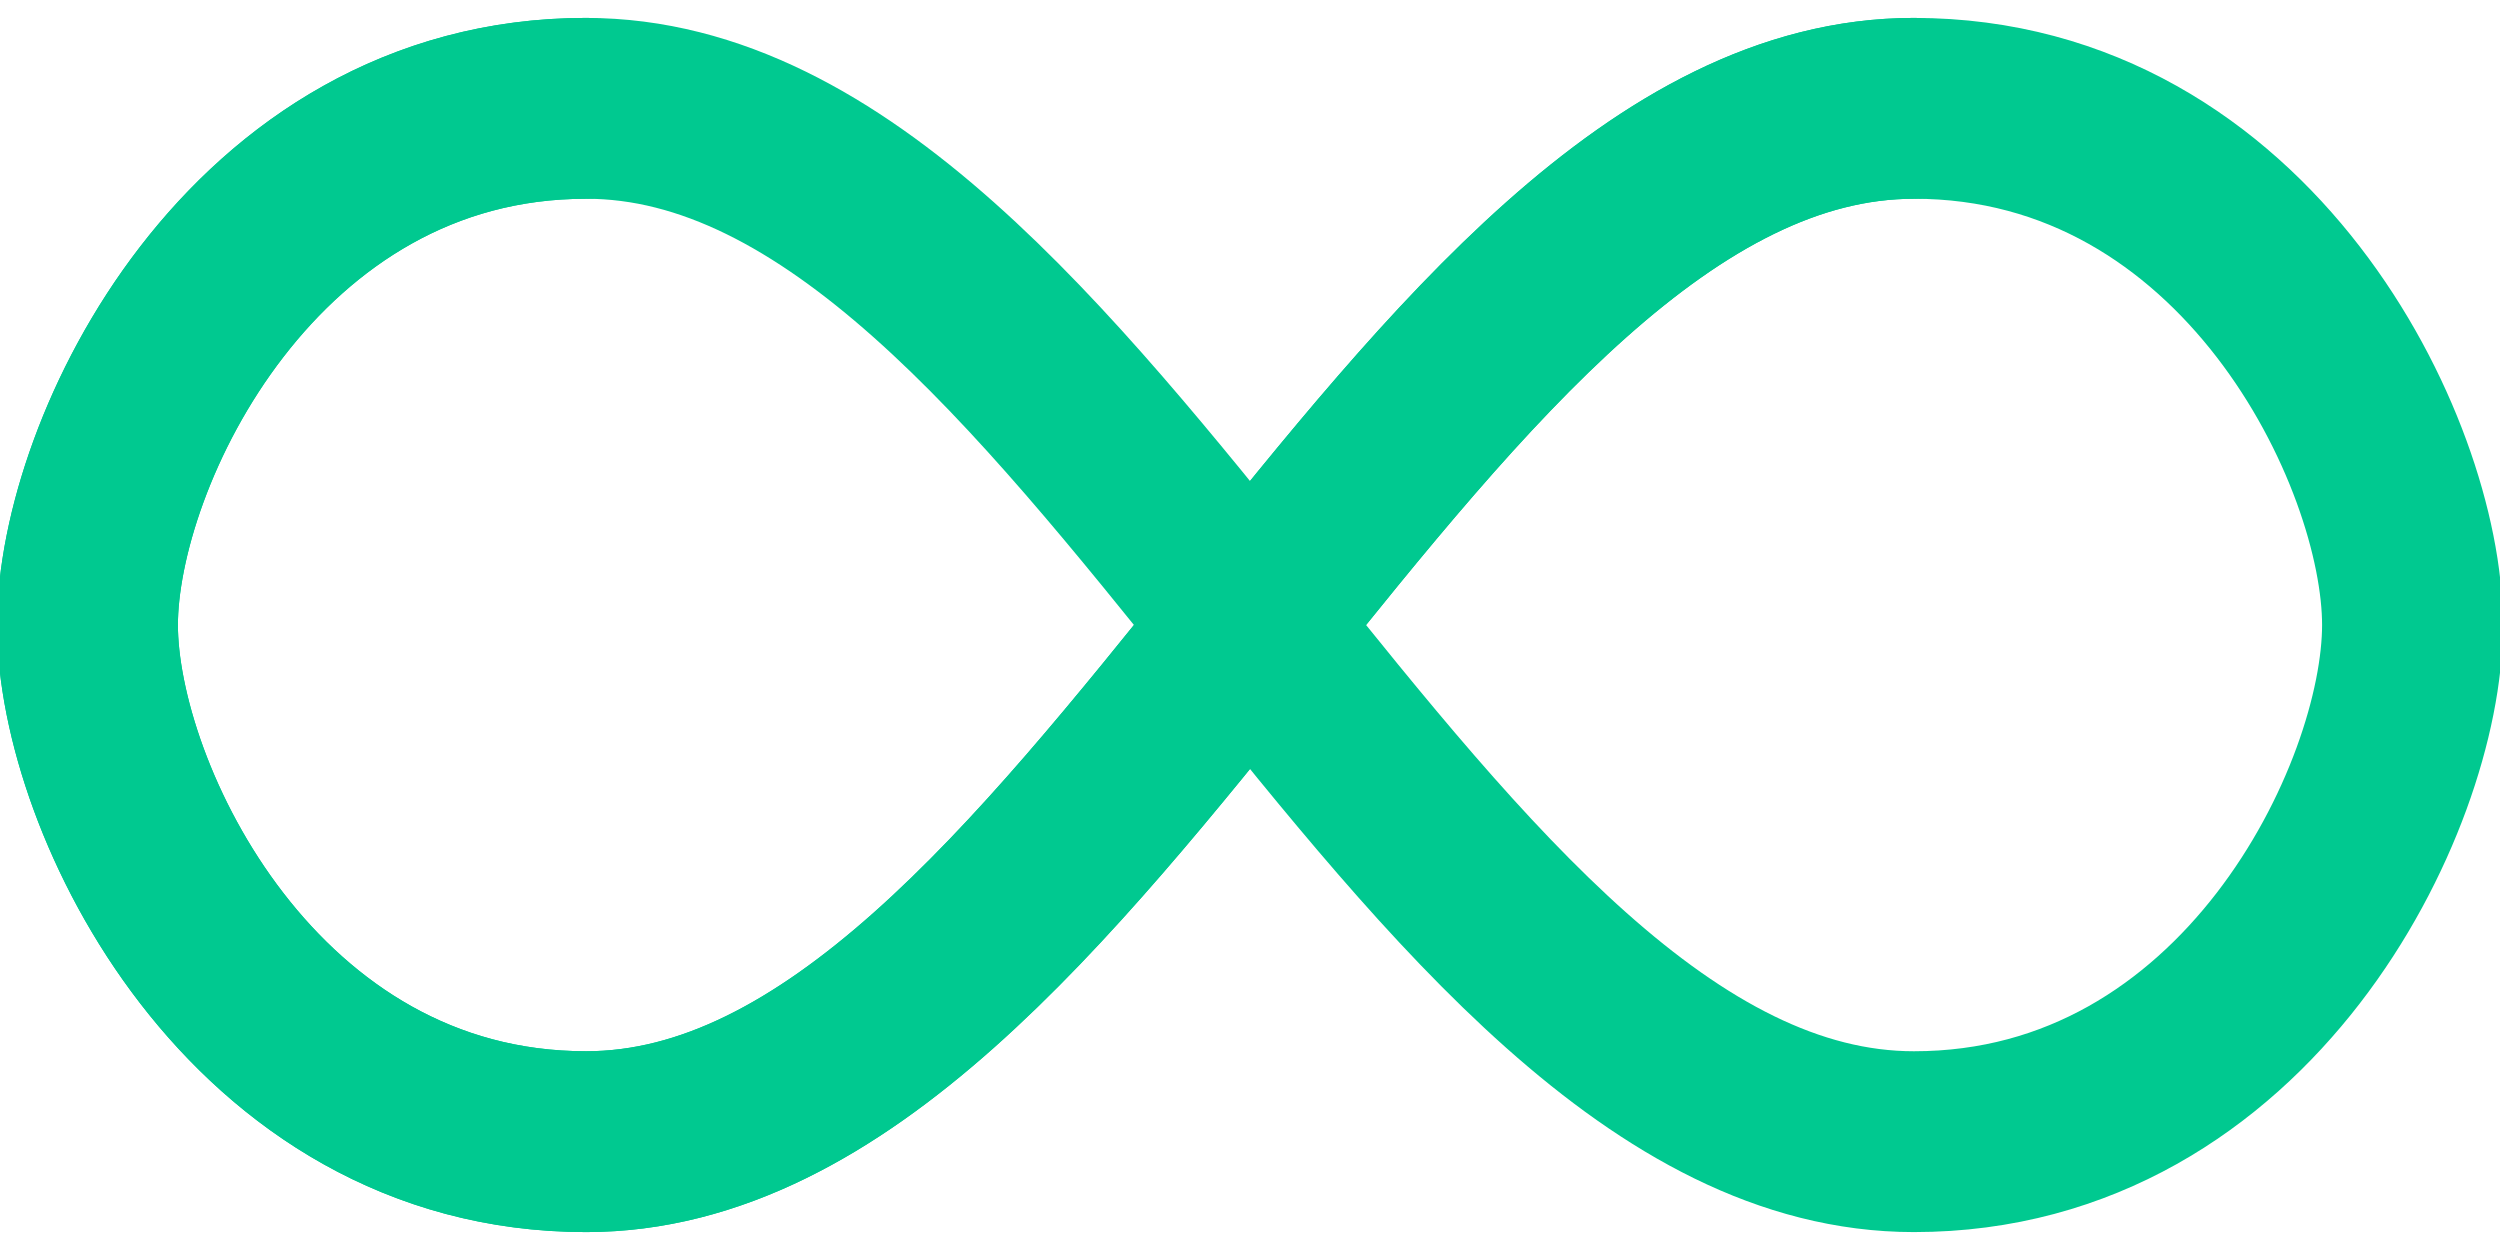 <svg xmlns="http://www.w3.org/2000/svg" viewBox="20 35 60 30">
    <path style="transform:scale(0.62);transform-origin:50px 50px" stroke-linecap="round" d="M24.3 30C11.4 30 5 43.3 5 50s6.4 20 19.3 20c19.3 0 32.1-40 51.4-40 C88.6 30 95 43.3 95 50s-6.4 20-19.3 20C56.4 70 43.6 30 24.3 30z" stroke-dasharray="128.294 128.294" stroke-width="7" stroke="#00C990" fill="none">
      <animate values="0;256" keyTimes="0;1" dur="1s" repeatCount="indefinite" attributeName="stroke-dashoffset"></animate>
    </path>
    <path style="transform:scale(0.62);transform-origin:50px 50px" stroke-linecap="round" d="M24.3 30C11.4 30 5 43.3 5 50s6.4 20 19.3 20c19.3 0 32.1-40 51.4-40 C88.6 30 95 43.3 95 50s-6.4 20-19.3 20C56.4 70 43.6 30 24.3 30z" stroke-dasharray="256.589 0" stroke-width="7" stroke="#00C99033" fill="none" />
</svg>

